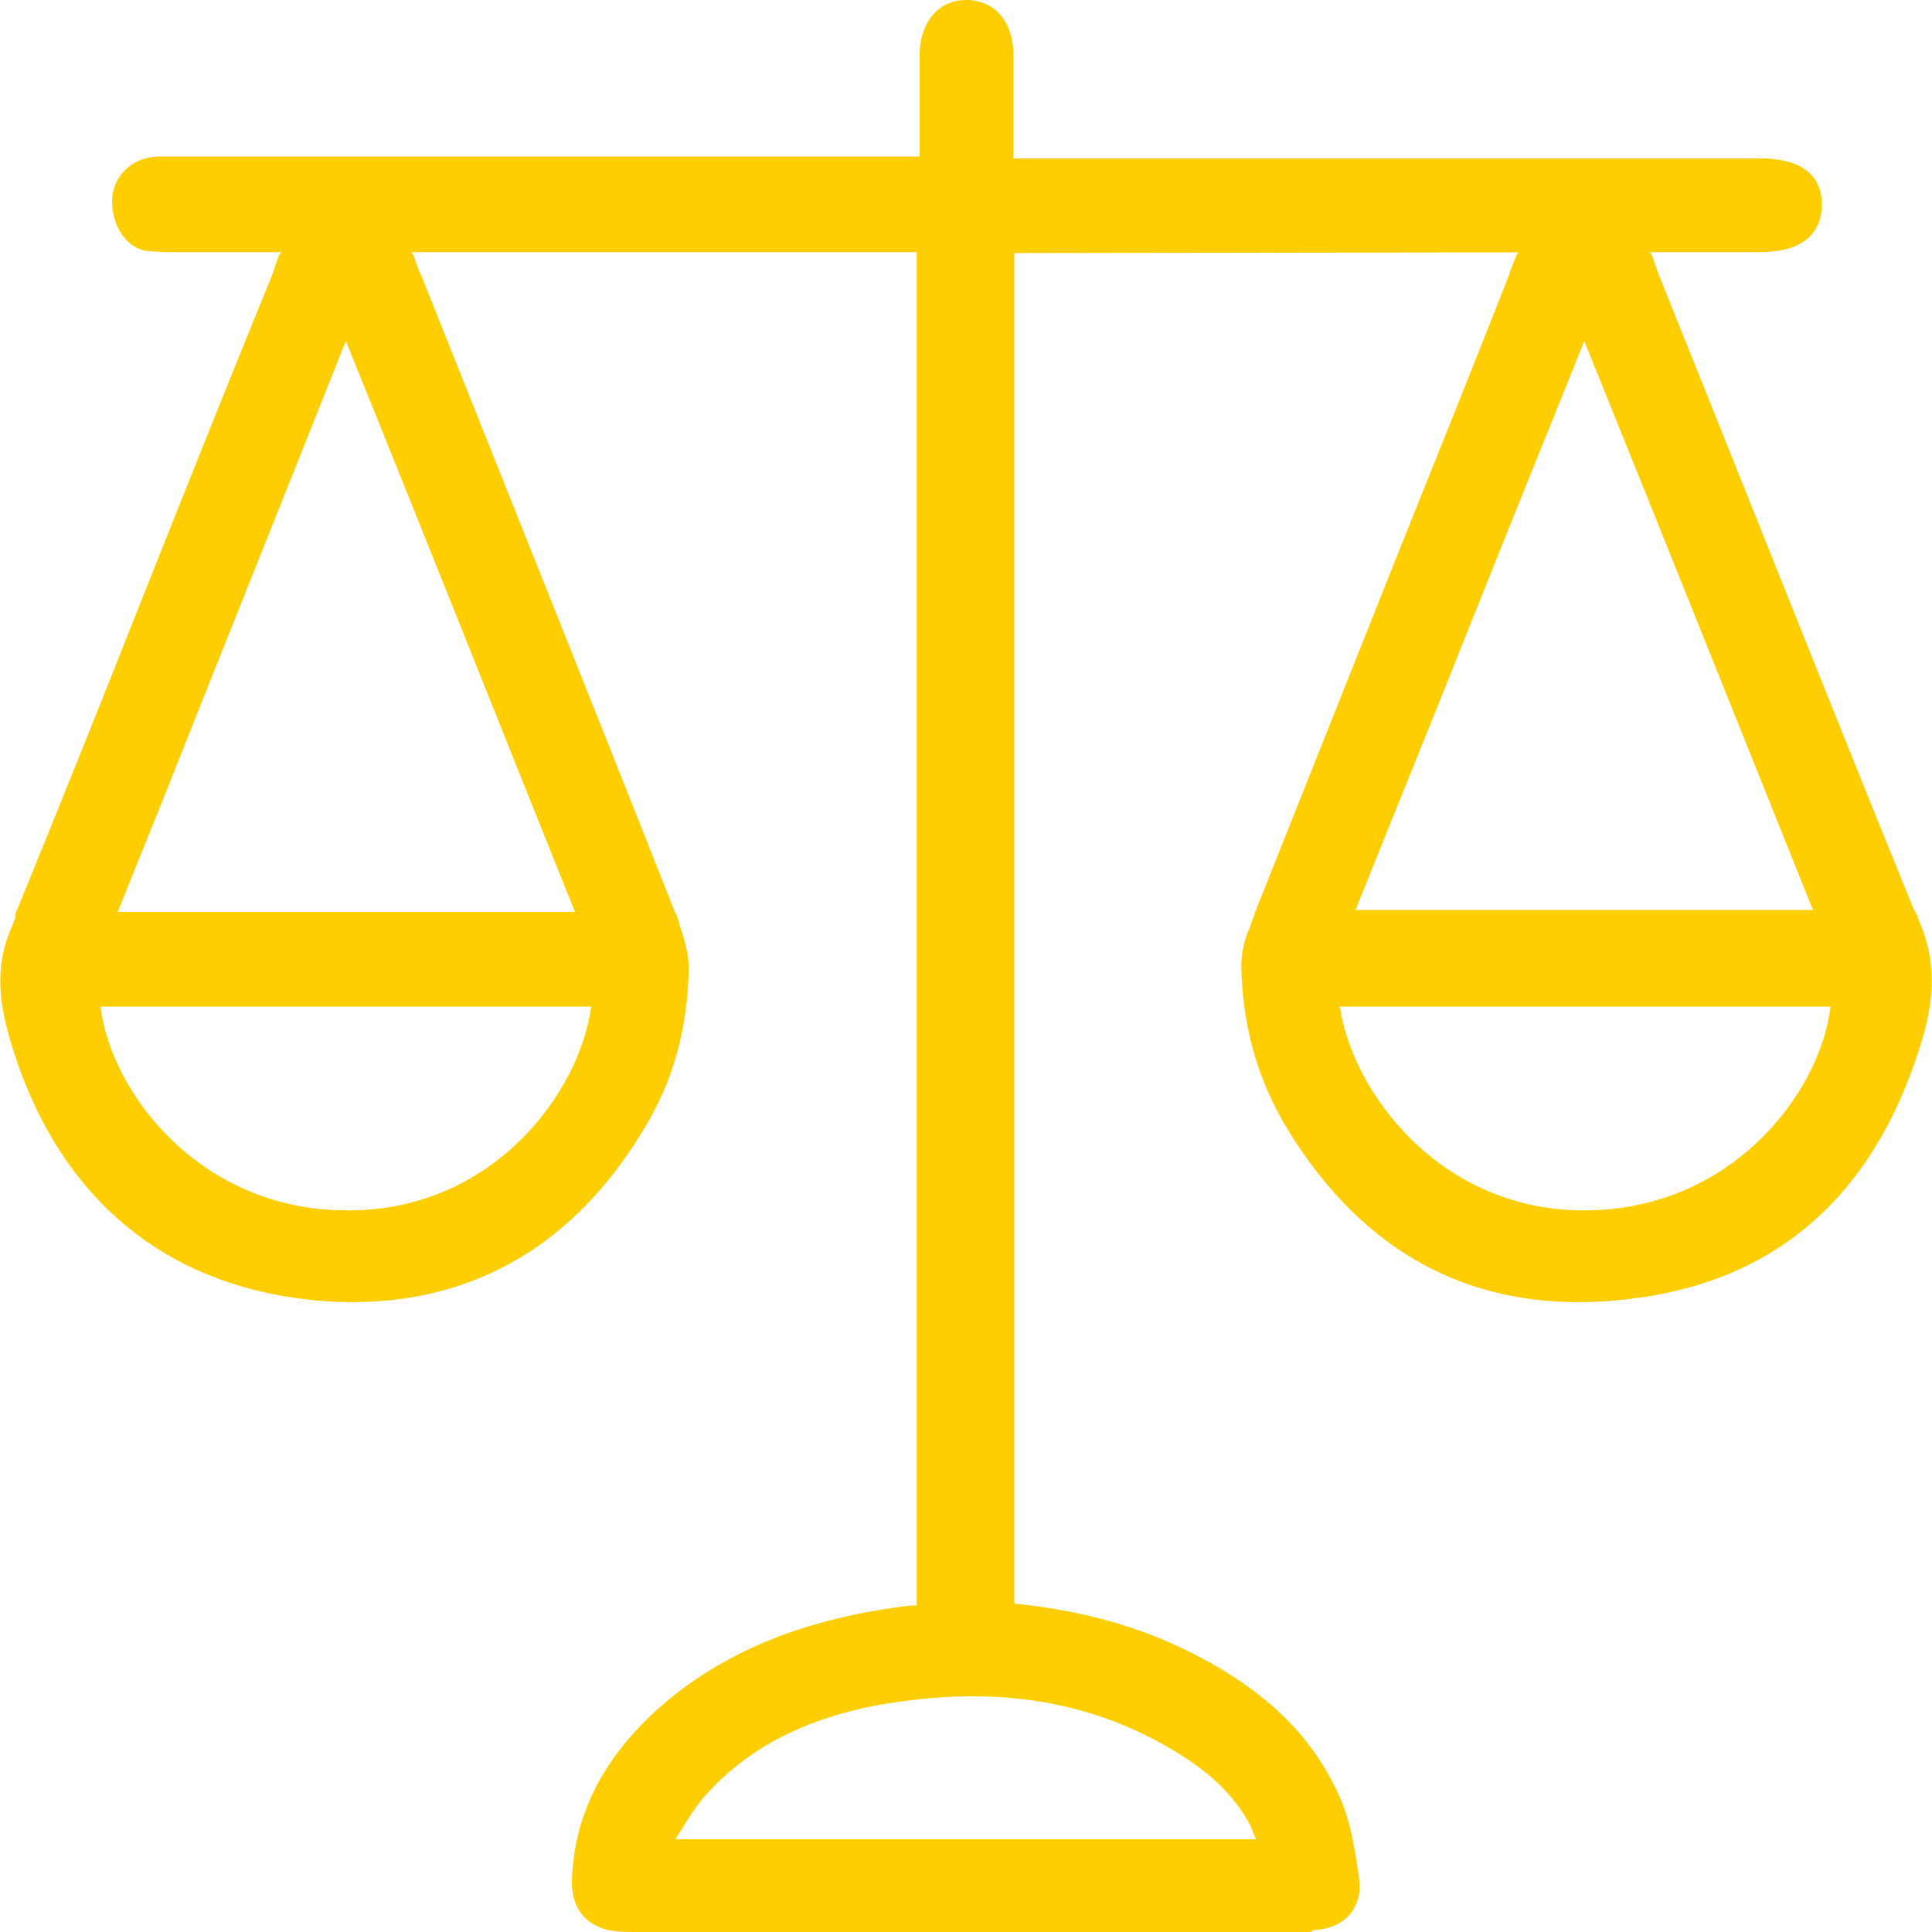 <?xml version="1.0" encoding="UTF-8"?>
<!-- Generator: Adobe Illustrator 25.2.1, SVG Export Plug-In . SVG Version: 6.00 Build 0)  -->
<svg xmlns="http://www.w3.org/2000/svg" xmlns:xlink="http://www.w3.org/1999/xlink" version="1.1" id="Capa_1" x="0px" y="0px" width="200px" height="200px" viewBox="0 0 200 200" style="enable-background:new 0 0 200 200;" xml:space="preserve">
<style type="text/css">
	.st0{fill:#FECE01;}
</style>
<g>
	<path class="st0" d="M135.3,200c-0.2,0-0.4,0-0.6,0c-0.2,0-0.4,0-0.6,0H65.8c-1.1,0-2.4,0-3.5-0.4c-2-0.7-3.1-2.4-3.1-4.8   c0.2-6.8,3.1-12.6,8.8-17.8c6.7-6,15.3-9.5,26.3-10.8c0.2,0,0.3,0,0.4,0s0.1,0,0.2,0V26.1H27.1c-0.6,0-1.2,0-1.7,0   c-1.1,0-2.3,0-3.4,0s-2.3,0-3.4,0s-2.1,0-3.1-0.1c-2.4-0.1-3.9-2.7-3.9-5.1c0-2.3,1.6-4.2,3.9-4.6c0.4-0.1,0.8-0.1,1.4-0.1   c0.2,0,0.5,0,0.7,0s0.4,0,0.7,0h76.9V5.5c0.1-3.3,2-5.5,4.8-5.5h0.2c2.8,0.1,4.6,2.2,4.7,5.4v11h77.3c5.3,0,6.4,2.6,6.4,4.8   c0,1.8-0.8,4.9-6.4,4.9h-8.3L105,26.2V166c5.9,0.6,11.2,1.9,16,4c9.2,4.1,14.8,9.3,17.8,16.3c1.1,2.6,1.5,5.5,1.9,8.2v0.1   c0.2,1.4-0.2,2.6-0.9,3.5c-0.8,1-2.1,1.6-3.8,1.7C135.8,200,135.6,200,135.3,200z M130,190.3c0-0.1-0.1-0.1-0.1-0.2   c-0.2-0.4-0.3-0.7-0.4-1c-1.5-2.9-3.8-5.2-6.9-7.2c-6.7-4.3-13.9-6.3-22-6.3c-2.9,0-6,0.3-9.1,0.8c-8,1.4-14.1,4.5-18.6,9.6   c-1,1.2-1.8,2.5-2.8,4.1c-0.1,0.1-0.1,0.2-0.2,0.3H130V190.3z"></path>
	<g>
		<g>
			<path class="st0" d="M60.4,95.5c-0.2,0-0.5-0.1-0.6-0.4c-8-19.9-15.8-39.6-24-59.8c-6.4,16.1-12.8,32-18.9,47.4l-5,12.4     c-0.1,0.2-0.3,0.4-0.6,0.4H2.2c-0.2,0-0.4-0.1-0.5-0.3s-0.1-0.4-0.1-0.6c4.5-11,9-22.2,13.3-33.1c4.3-10.8,8.8-22.1,13.3-33.1     c0.2-0.6,0.4-1.2,0.7-2c0.1-0.2,0.3-0.4,0.6-0.4h12.7c0.3,0,0.5,0.2,0.6,0.4c0.3,0.9,0.5,1.5,0.8,2.1c8.9,22.3,17.8,44.5,26.3,66     c0.1,0.2,0.1,0.4-0.1,0.6s-0.3,0.3-0.5,0.3L60.4,95.5L60.4,95.5z"></path>
		</g>
		<g>
			<path class="st0" d="M36.4,134.8c-1.6,0-3.2-0.1-4.8-0.3c-14.4-1.7-24.7-10.1-29.7-24.2C0.3,105.6-1,101,1.2,96     c0.1-0.2,0.1-0.3,0.2-0.5c0.1-0.3,0.2-0.5,0.3-0.8c0.1-0.2,0.3-0.3,0.5-0.3h67.3c0.3,0,0.5,0.2,0.6,0.5s0.2,0.6,0.3,1l0.1,0.3     c0.4,1.3,0.8,2.6,0.8,4c-0.1,6.2-1.6,11.7-4.6,16.6C59.6,128.7,49.3,134.8,36.4,134.8L36.4,134.8z M10.4,104.2     c1.1,9,10.4,21.1,25.5,21.1h0.4c14.7-0.1,23.7-12.1,24.9-21.1H10.4z"></path>
		</g>
	</g>
	<g>
		<g>
			<path class="st0" d="M188.6,95.4c-0.2,0-0.5-0.1-0.6-0.4l-6.9-17.2c-5.6-13.9-11.3-28.2-17.1-42.5c-3.8,9.5-7.6,18.8-11.3,28.1     C148.5,74,144.2,84.5,140,95c-0.1,0.2-0.3,0.4-0.6,0.4h-8.9c-0.2,0-0.4-0.1-0.5-0.3c-0.1-0.2-0.1-0.4-0.1-0.6     c5.1-12.8,10.2-25.6,15.3-38.4c3.7-9.2,7.4-18.4,11-27.6c0.1-0.3,0.2-0.7,0.4-1.1c0.1-0.3,0.3-0.7,0.4-1c0.1-0.2,0.3-0.4,0.6-0.4     h12.8c0.3,0,0.5,0.2,0.6,0.4c0.2,0.5,0.3,0.9,0.4,1.2c0.1,0.3,0.2,0.5,0.3,0.8l4.9,12.2c7.1,17.7,14.4,36.1,21.7,54     c0.1,0.2,0.1,0.4-0.1,0.6c-0.1,0.2-0.3,0.3-0.5,0.3L188.6,95.4L188.6,95.4z"></path>
		</g>
		<g>
			<path class="st0" d="M163.4,134.8c-12.8,0-23-6.1-30.3-18.2c-2.9-4.9-4.5-10.4-4.6-16.6c0-1.3,0.3-2.8,0.9-4     c0.1-0.4,0.2-0.7,0.4-1.1l0.1-0.3c0.1-0.2,0.3-0.4,0.6-0.4h67.3c0.2,0,0.5,0.1,0.6,0.4c0.1,0.2,0.1,0.4,0.2,0.6     c0.1,0.2,0.2,0.5,0.3,0.7c2.1,5.3,0.7,10.2-0.8,14.4c-5.1,14.4-15.1,22.6-29.7,24.2C166.7,134.7,165,134.8,163.4,134.8     L163.4,134.8z M138.7,104.2c1.3,8.9,10.3,20.9,24.9,21.1h0.4c15.1,0,24.4-12,25.5-21.1H138.7z"></path>
		</g>
	</g>
</g>
</svg>
